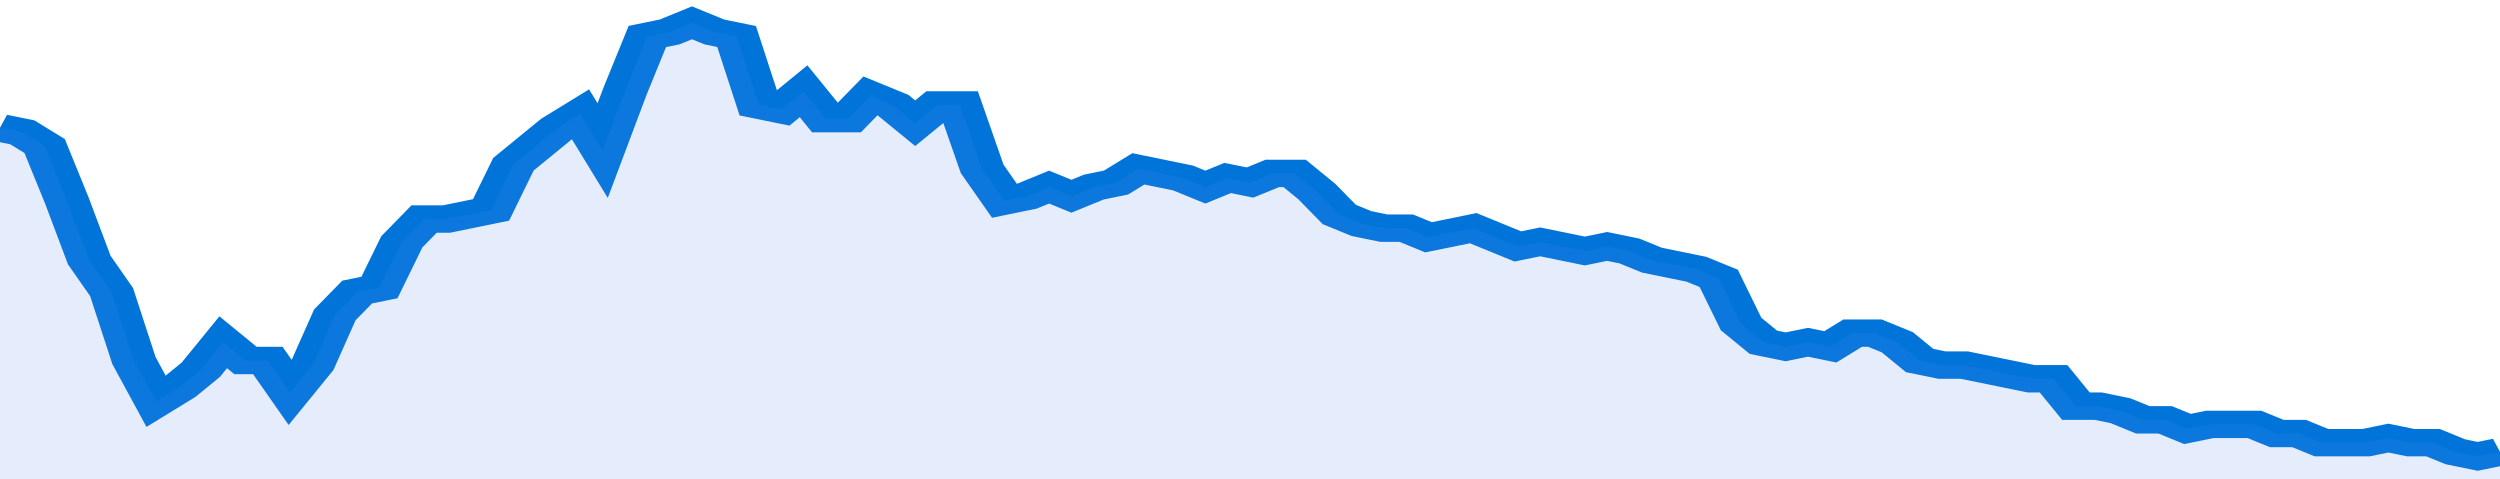 <svg xmlns="http://www.w3.org/2000/svg" viewBox="0 0 336 105" width="120" height="23" preserveAspectRatio="none">
				 <polyline fill="none" stroke="#0074d9" stroke-width="6" points="0, 28 3, 29 6, 32 9, 44 12, 57 15, 64 18, 79 21, 88 24, 85 27, 81 30, 75 33, 79 36, 79 39, 86 42, 80 45, 69 48, 64 51, 63 54, 53 57, 48 60, 48 63, 47 66, 46 69, 36 72, 32 75, 28 78, 25 81, 33 84, 20 87, 8 90, 7 93, 5 96, 7 99, 8 102, 23 105, 24 108, 20 111, 26 114, 26 117, 21 120, 23 123, 27 126, 23 129, 23 132, 37 135, 44 138, 43 141, 41 144, 43 147, 41 150, 40 153, 37 156, 38 159, 39 162, 41 165, 39 168, 40 171, 38 174, 38 177, 42 180, 47 183, 49 186, 50 189, 50 192, 52 195, 51 198, 50 201, 52 204, 54 207, 53 210, 54 213, 55 216, 54 219, 55 222, 57 225, 58 228, 59 231, 61 234, 71 237, 75 240, 76 243, 75 246, 76 249, 73 252, 73 255, 75 258, 79 261, 80 264, 80 267, 81 270, 82 273, 83 276, 83 279, 89 282, 89 285, 90 288, 92 291, 92 294, 94 297, 93 300, 93 303, 93 306, 95 309, 95 312, 97 315, 97 318, 97 321, 96 324, 97 327, 97 330, 99 333, 100 336, 99 336, 99 "> </polyline>
				 <polygon fill="#5085ec" opacity="0.15" points="0, 105 0, 28 3, 29 6, 32 9, 44 12, 57 15, 64 18, 79 21, 88 24, 85 27, 81 30, 75 33, 79 36, 79 39, 86 42, 80 45, 69 48, 64 51, 63 54, 53 57, 48 60, 48 63, 47 66, 46 69, 36 72, 32 75, 28 78, 25 81, 33 84, 20 87, 8 90, 7 93, 5 96, 7 99, 8 102, 23 105, 24 108, 20 111, 26 114, 26 117, 21 120, 23 123, 27 126, 23 129, 23 132, 37 135, 44 138, 43 141, 41 144, 43 147, 41 150, 40 153, 37 156, 38 159, 39 162, 41 165, 39 168, 40 171, 38 174, 38 177, 42 180, 47 183, 49 186, 50 189, 50 192, 52 195, 51 198, 50 201, 52 204, 54 207, 53 210, 54 213, 55 216, 54 219, 55 222, 57 225, 58 228, 59 231, 61 234, 71 237, 75 240, 76 243, 75 246, 76 249, 73 252, 73 255, 75 258, 79 261, 80 264, 80 267, 81 270, 82 273, 83 276, 83 279, 89 282, 89 285, 90 288, 92 291, 92 294, 94 297, 93 300, 93 303, 93 306, 95 309, 95 312, 97 315, 97 318, 97 321, 96 324, 97 327, 97 330, 99 333, 100 336, 99 336, 105 "></polygon>
			</svg>